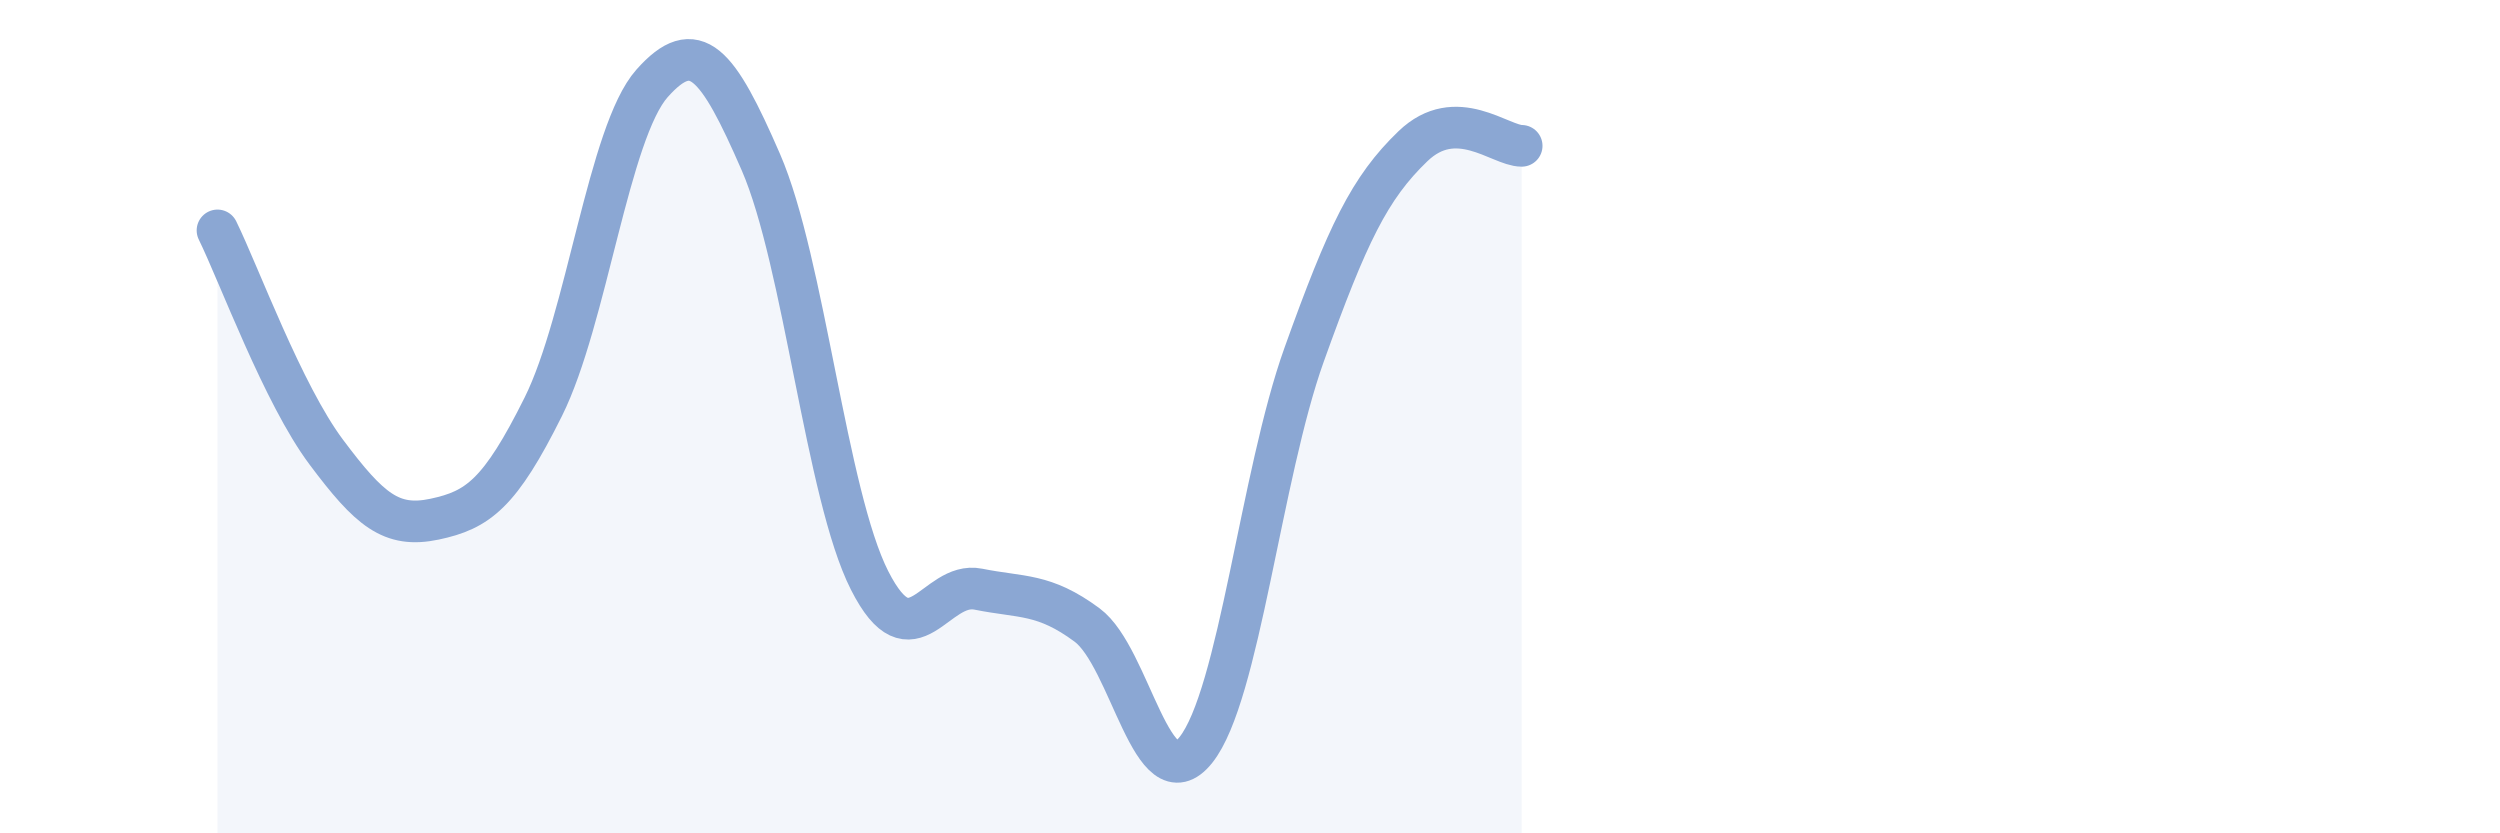 
    <svg width="60" height="20" viewBox="0 0 60 20" xmlns="http://www.w3.org/2000/svg">
      <path
        d="M 5.22,5.53 C 5.74,6.59 6.79,9.46 7.83,10.85 C 8.87,12.24 9.39,12.68 10.43,12.46 C 11.47,12.24 12,11.85 13.04,9.76 C 14.08,7.67 14.61,3.17 15.65,2 C 16.69,0.83 17.22,1.5 18.26,3.89 C 19.3,6.28 19.83,11.88 20.87,13.93 C 21.91,15.98 22.44,13.93 23.48,14.14 C 24.52,14.35 25.05,14.23 26.09,15 C 27.13,15.77 27.66,19.3 28.7,18 C 29.74,16.7 30.26,11.41 31.3,8.51 C 32.34,5.61 32.87,4.51 33.91,3.51 C 34.95,2.51 36,3.5 36.52,3.5L36.52 20L5.22 20Z"
        fill="#8ba7d3"
        opacity="0.1"
        stroke-linecap="round"
        stroke-linejoin="round"
      />
      <path
        d="M 5.22,5.53 C 5.74,6.59 6.79,9.46 7.83,10.85 C 8.87,12.24 9.39,12.68 10.43,12.46 C 11.47,12.24 12,11.85 13.04,9.76 C 14.08,7.67 14.61,3.17 15.65,2 C 16.69,0.83 17.22,1.5 18.26,3.89 C 19.3,6.28 19.83,11.88 20.87,13.93 C 21.91,15.98 22.44,13.93 23.48,14.14 C 24.52,14.35 25.05,14.23 26.09,15 C 27.13,15.77 27.66,19.3 28.7,18 C 29.74,16.7 30.26,11.41 31.3,8.51 C 32.34,5.61 32.87,4.51 33.91,3.51 C 34.95,2.51 36,3.5 36.52,3.5"
        stroke="#8ba7d3"
        stroke-width="1"
        fill="none"
        stroke-linecap="round"
        stroke-linejoin="round"
      />
    </svg>
  